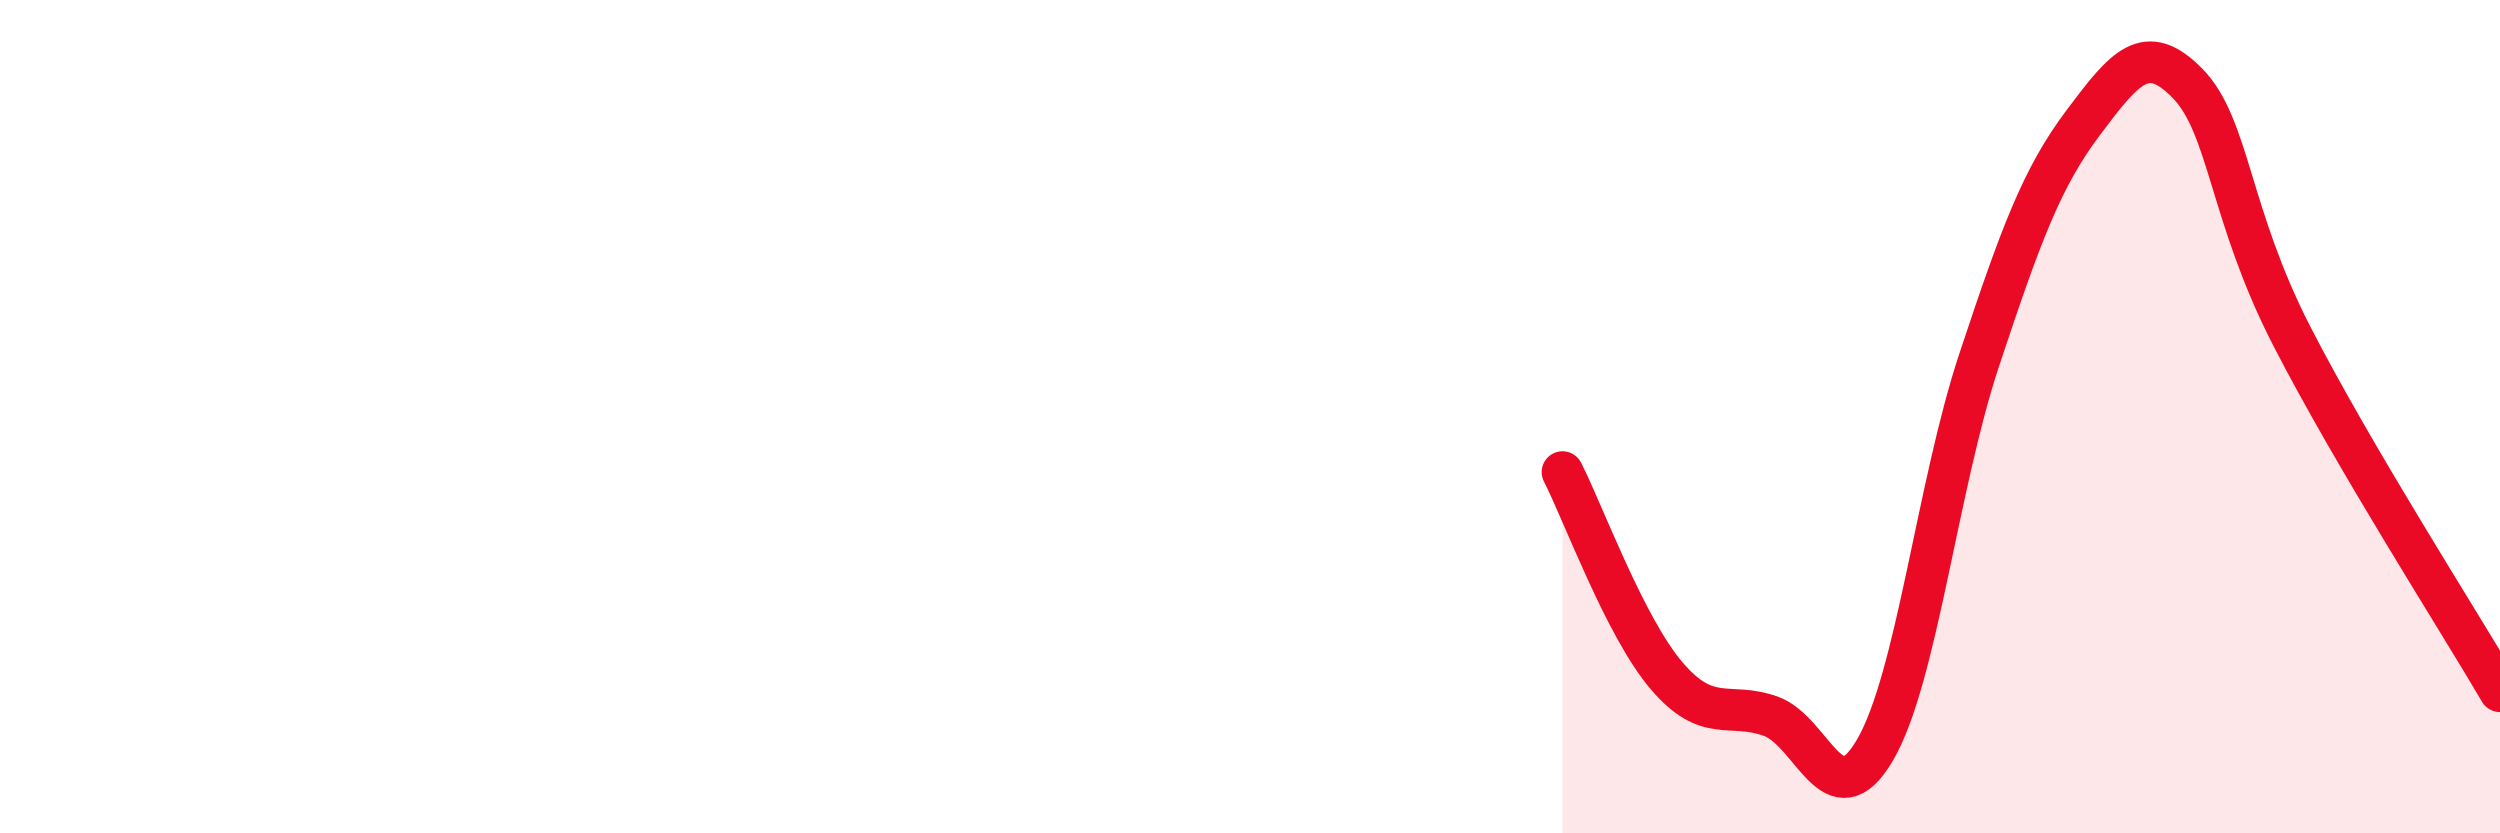
    <svg width="60" height="20" viewBox="0 0 60 20" xmlns="http://www.w3.org/2000/svg">
      <path
        d="M 37.5,11.33 C 38,12.31 39,15.05 40,16.22 C 41,17.39 41.5,16.83 42.5,17.19 C 43.5,17.55 44,19.71 45,18 C 46,16.29 46.5,11.65 47.5,8.64 C 48.5,5.63 49,4.27 50,2.94 C 51,1.61 51.5,0.98 52.5,2 C 53.5,3.02 53.5,5.14 55,8.06 C 56.5,10.98 59,14.88 60,16.59L60 20L37.5 20Z"
        fill="#EB0A25"
        opacity="0.1"
        stroke-linecap="round"
        stroke-linejoin="round"
      />
      <path
        d="M 37.5,11.33 C 38,12.31 39,15.05 40,16.22 C 41,17.39 41.5,16.83 42.5,17.19 C 43.5,17.55 44,19.71 45,18 C 46,16.29 46.5,11.65 47.5,8.64 C 48.5,5.63 49,4.27 50,2.94 C 51,1.61 51.5,0.98 52.5,2 C 53.5,3.02 53.5,5.14 55,8.06 C 56.5,10.98 59,14.88 60,16.59"
        stroke="#EB0A25"
        stroke-width="1"
        fill="none"
        stroke-linecap="round"
        stroke-linejoin="round"
      />
    </svg>
  